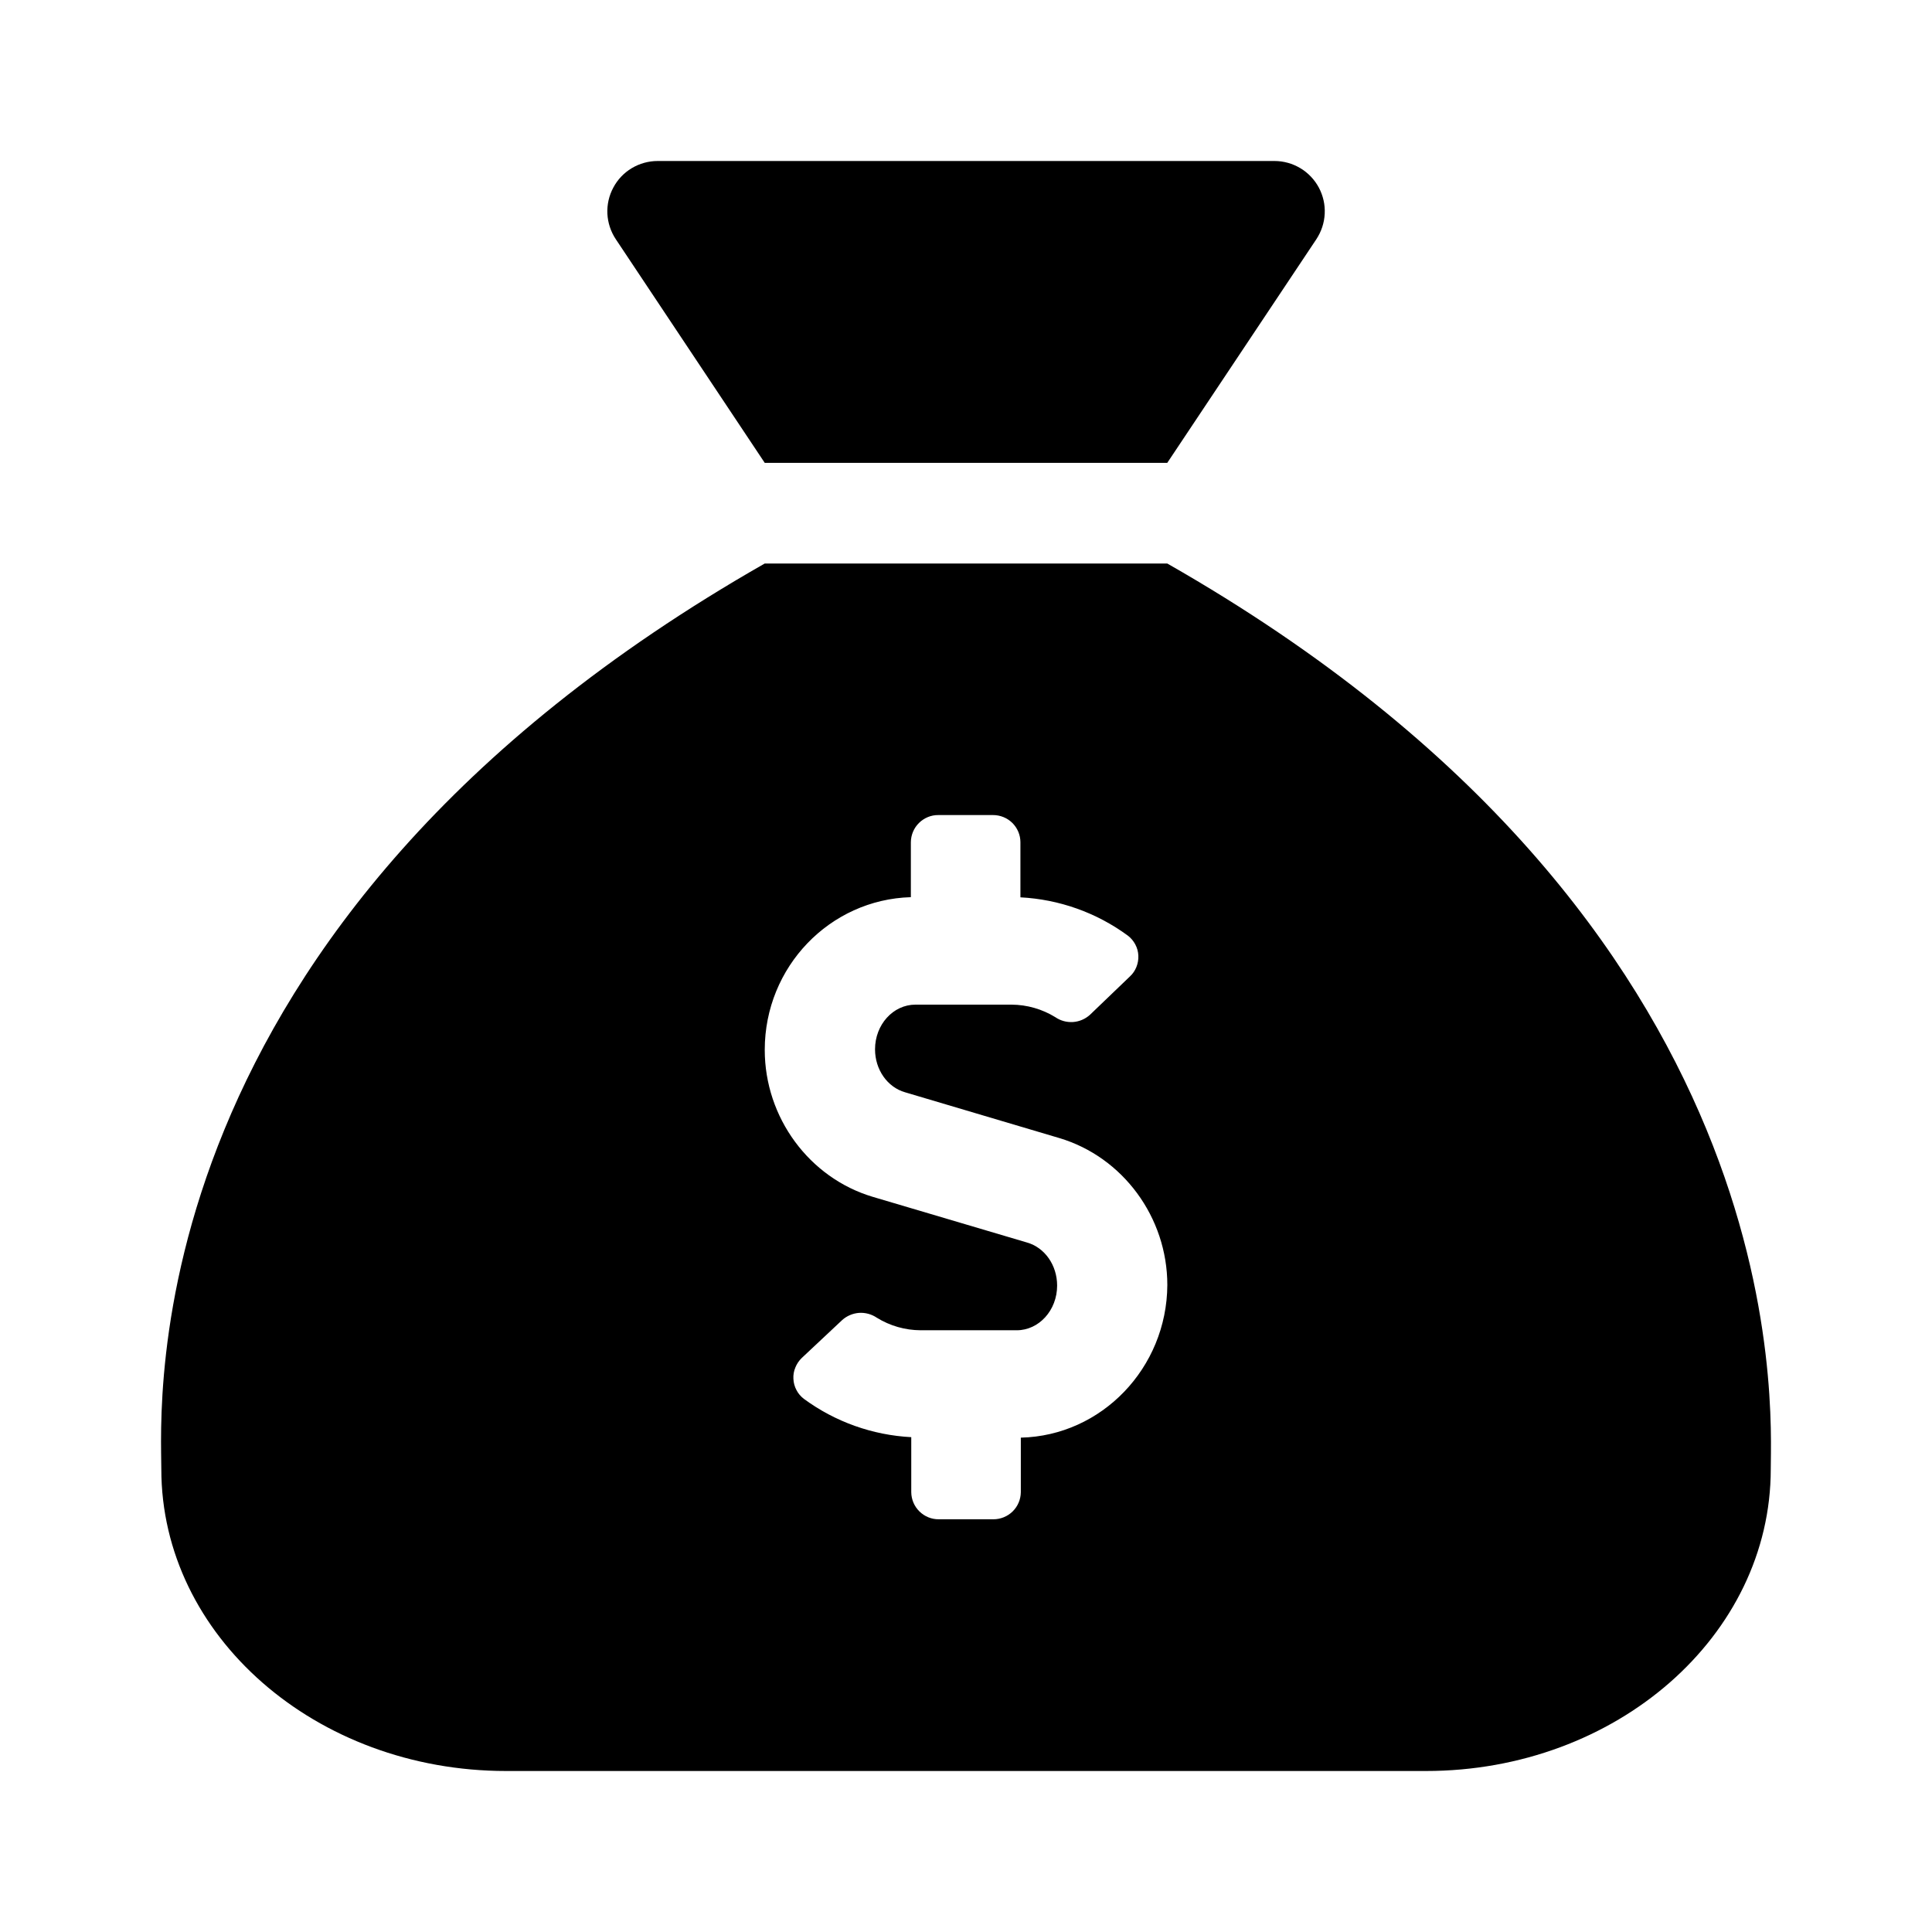 <svg viewBox="0 0 24 24" fill="none" xmlns="http://www.w3.org/2000/svg">
    <path d="M9.5 5.75H14.5L16.352 2.972C16.414 2.878 16.451 2.768 16.456 2.655C16.462 2.542 16.436 2.43 16.383 2.33C16.329 2.23 16.25 2.147 16.153 2.089C16.056 2.031 15.945 2 15.832 2L8.17 2C8.056 2 7.945 2.031 7.848 2.089C7.751 2.147 7.672 2.23 7.619 2.33C7.565 2.43 7.54 2.542 7.545 2.655C7.551 2.768 7.587 2.878 7.65 2.972L9.5 5.75ZM14.5 7H9.5C1.595 11.508 2.004 17.494 2.004 18.25C2.004 20.32 3.922 22 6.288 22H17.713C20.079 22 21.997 20.32 21.997 18.25C21.997 17.508 22.363 11.483 14.5 7ZM12.681 17.859V18.537C12.68 18.626 12.644 18.712 12.58 18.775C12.516 18.838 12.43 18.873 12.341 18.873H11.661C11.571 18.874 11.485 18.838 11.421 18.775C11.357 18.712 11.321 18.626 11.32 18.537V17.853C10.839 17.828 10.375 17.663 9.986 17.377C9.948 17.348 9.916 17.311 9.894 17.268C9.871 17.225 9.858 17.178 9.856 17.129C9.853 17.081 9.861 17.033 9.88 16.988C9.898 16.943 9.925 16.903 9.96 16.869L10.462 16.398C10.52 16.346 10.594 16.315 10.671 16.309C10.749 16.304 10.827 16.325 10.892 16.369C11.055 16.47 11.243 16.524 11.436 16.525H12.63C12.906 16.525 13.132 16.277 13.132 15.97C13.132 15.717 12.979 15.498 12.758 15.435L10.843 14.868C10.053 14.633 9.5 13.883 9.5 13.042C9.5 12.011 10.308 11.174 11.315 11.145V10.462C11.316 10.372 11.352 10.286 11.416 10.223C11.48 10.16 11.566 10.124 11.656 10.125H12.336C12.426 10.125 12.512 10.16 12.576 10.223C12.639 10.286 12.676 10.372 12.676 10.462V11.147C13.158 11.172 13.622 11.337 14.011 11.623C14.049 11.652 14.081 11.69 14.103 11.732C14.126 11.775 14.139 11.822 14.141 11.871C14.143 11.919 14.135 11.967 14.117 12.012C14.099 12.057 14.072 12.097 14.036 12.13L13.539 12.607C13.481 12.659 13.407 12.691 13.329 12.696C13.251 12.701 13.174 12.68 13.11 12.636C12.946 12.535 12.758 12.481 12.565 12.48H11.372C11.095 12.48 10.87 12.728 10.87 13.035C10.87 13.287 11.023 13.506 11.244 13.569L13.158 14.137C13.948 14.372 14.501 15.122 14.501 15.963C14.495 16.994 13.684 17.836 12.681 17.859Z" fill="black" />
  </svg>
